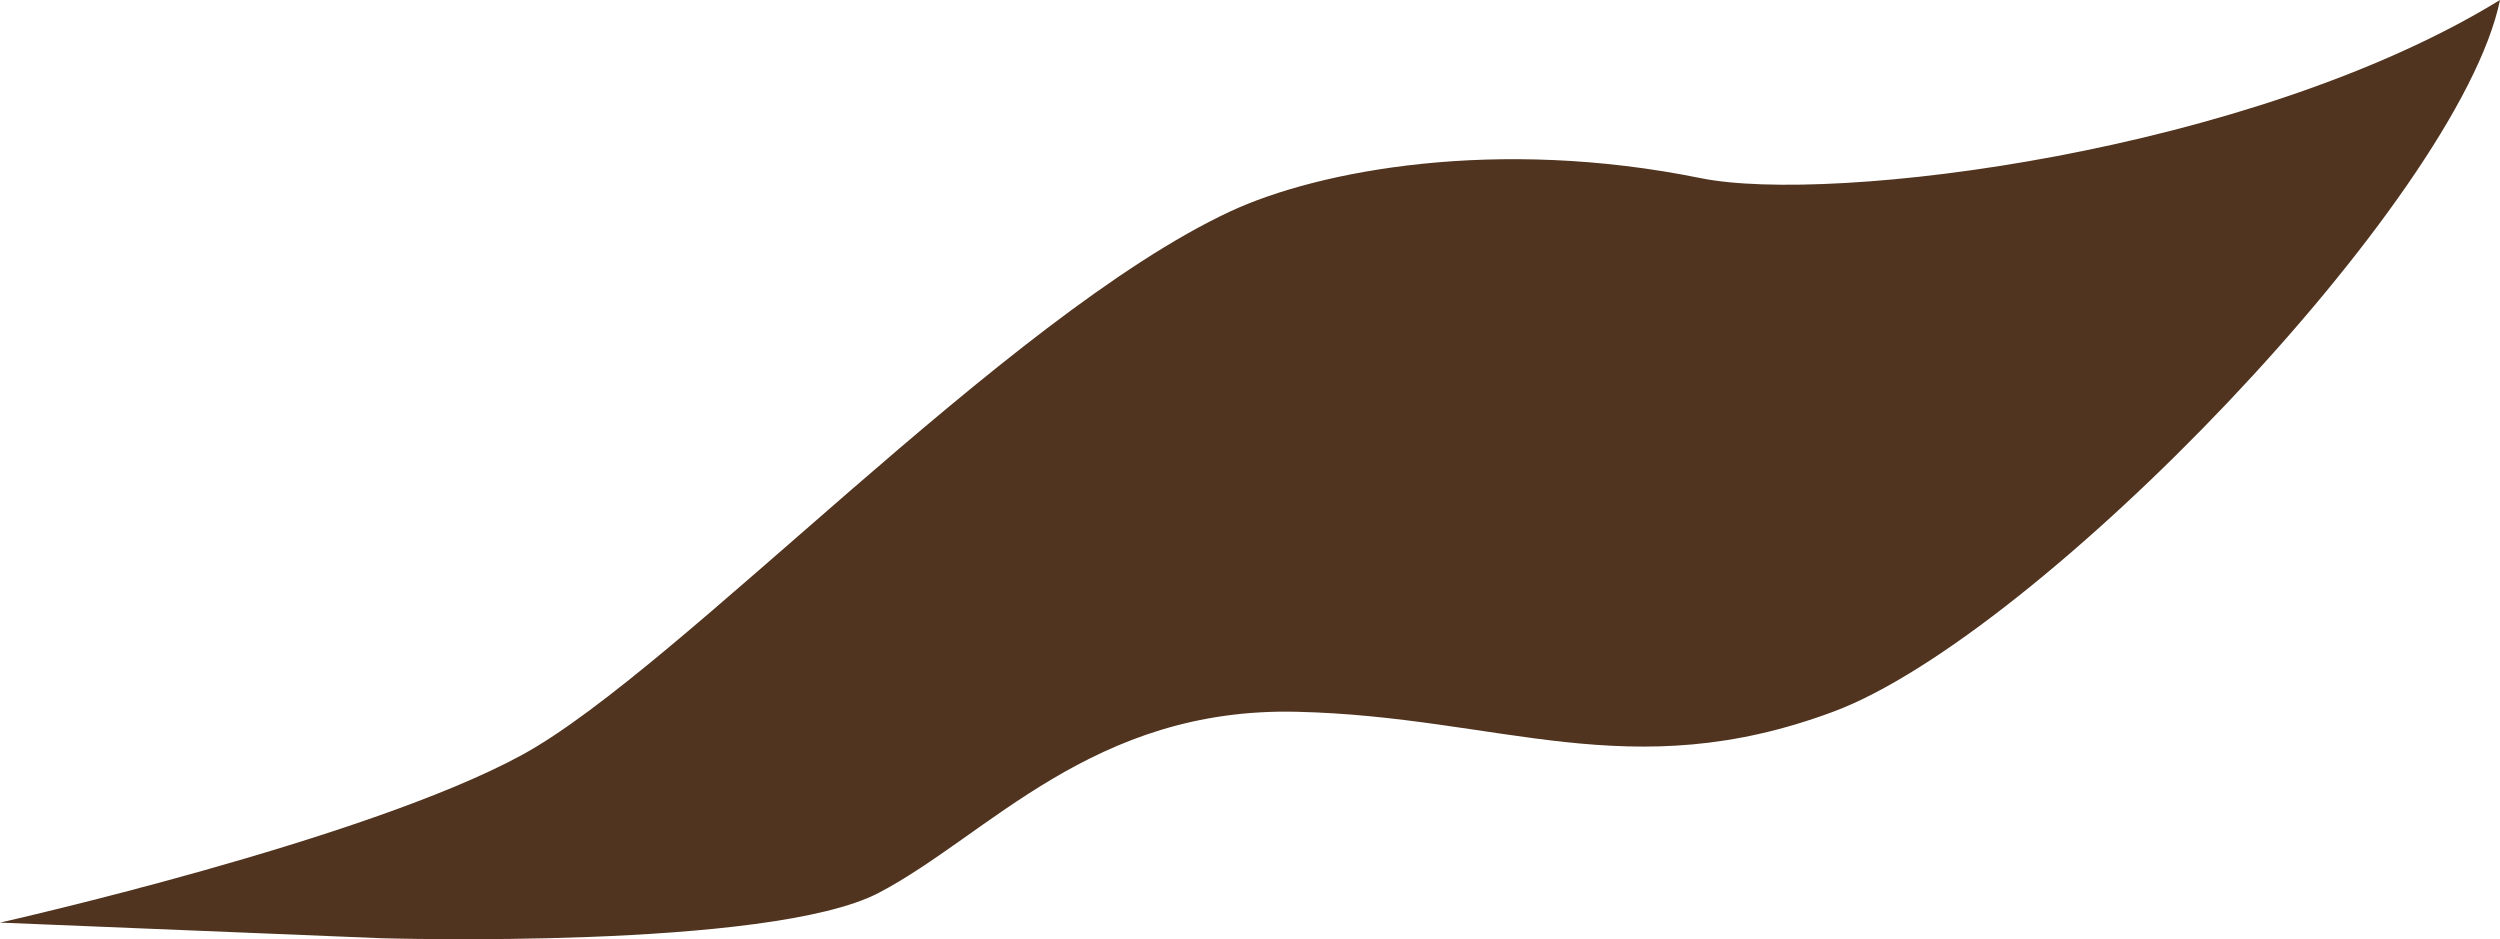 <?xml version="1.0" encoding="UTF-8"?> <svg xmlns="http://www.w3.org/2000/svg" width="181" height="68" viewBox="0 0 181 68" fill="none"><path d="M27.566 67.926C27.566 67.926 55.71 68.782 63.62 64.642C71.529 60.503 79.094 51.188 93.882 51.532C108.669 51.878 117.954 57.034 132.741 51.523C147.528 46.013 178.019 14.488 181 -0C163.003 11.039 132.614 14.825 123.112 12.894C108.402 9.904 95.489 12.315 89.067 15.309C72.79 22.899 49.176 48.428 37.828 54.638C26.48 60.847 -2.91979e-06 66.797 -2.91979e-06 66.797L27.566 67.926Z" fill="#50341F"></path></svg> 